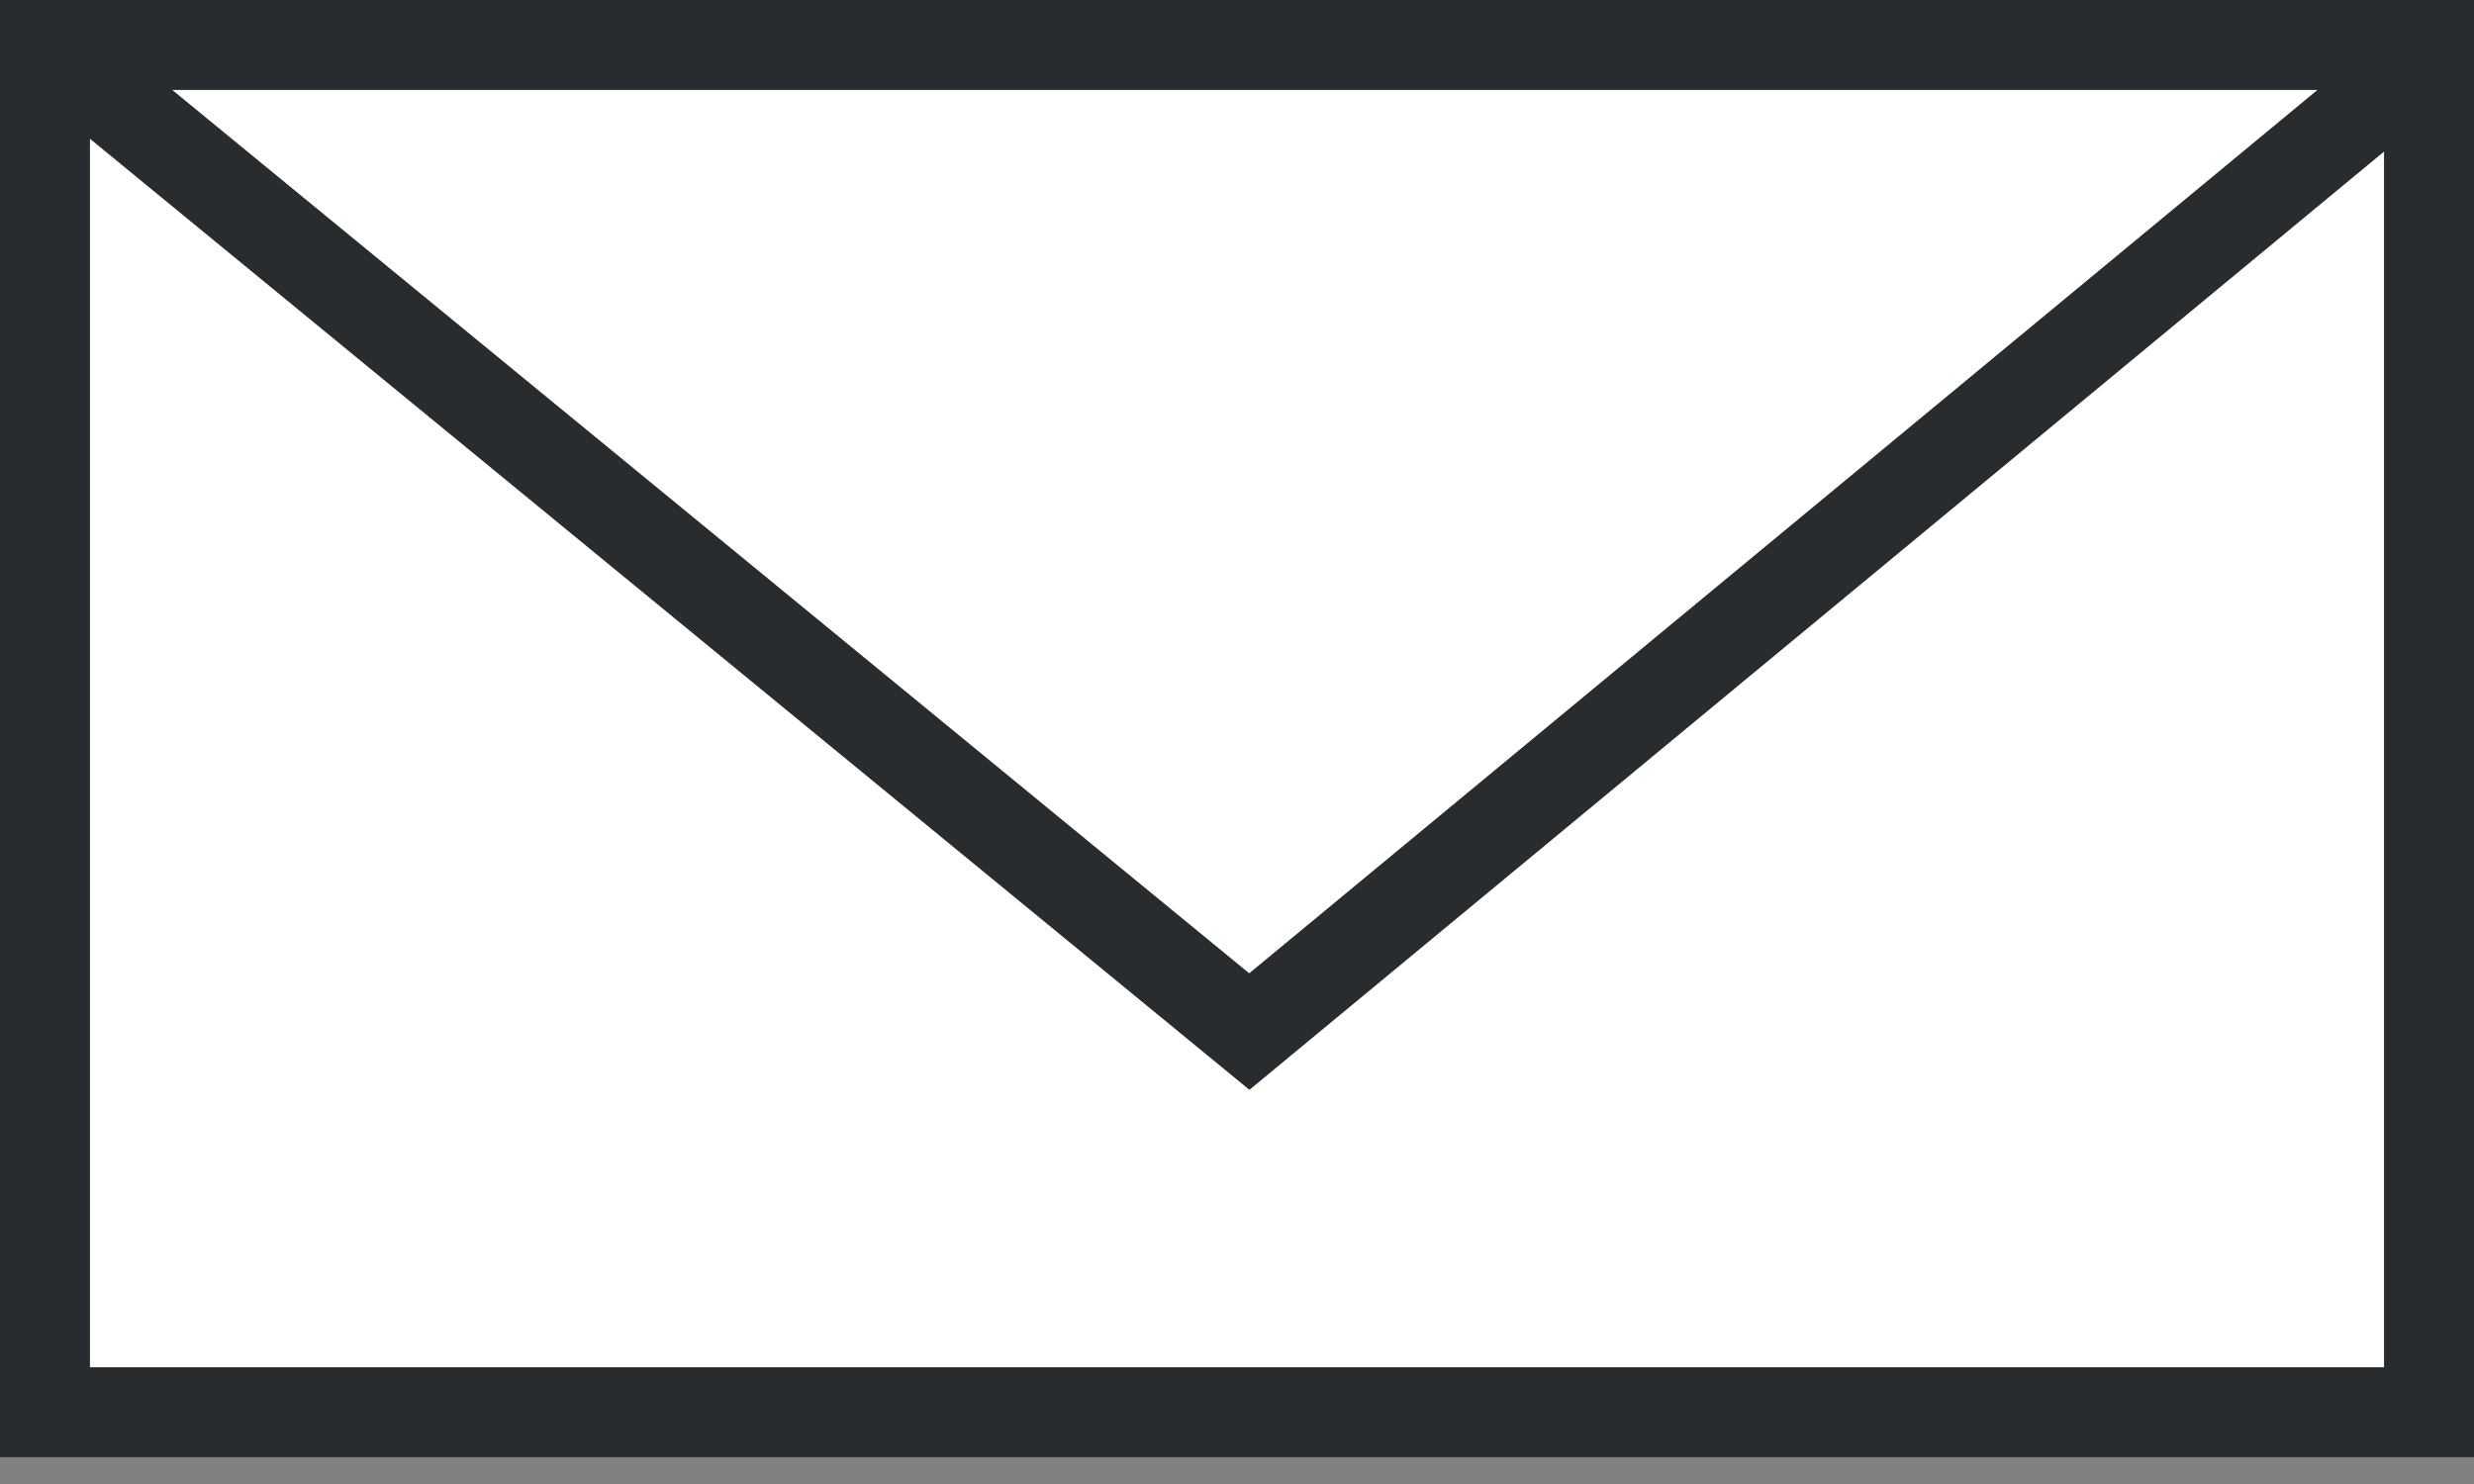 <?xml version="1.0" encoding="UTF-8"?> <svg xmlns="http://www.w3.org/2000/svg" width="55" height="33" viewBox="0 0 55 33" fill="none"><rect x="0" y="0" width="55" height="33" fill="#808080" stroke="none"/> <rect x="1" y="1" width="53" height="30.403" fill="white" stroke="#292C2F" stroke-width="2"></rect> <path d="M1.235 1.165L27.774 22.939L54.09 1.172" stroke="#292C2F" stroke-width="2"></path> </svg> 